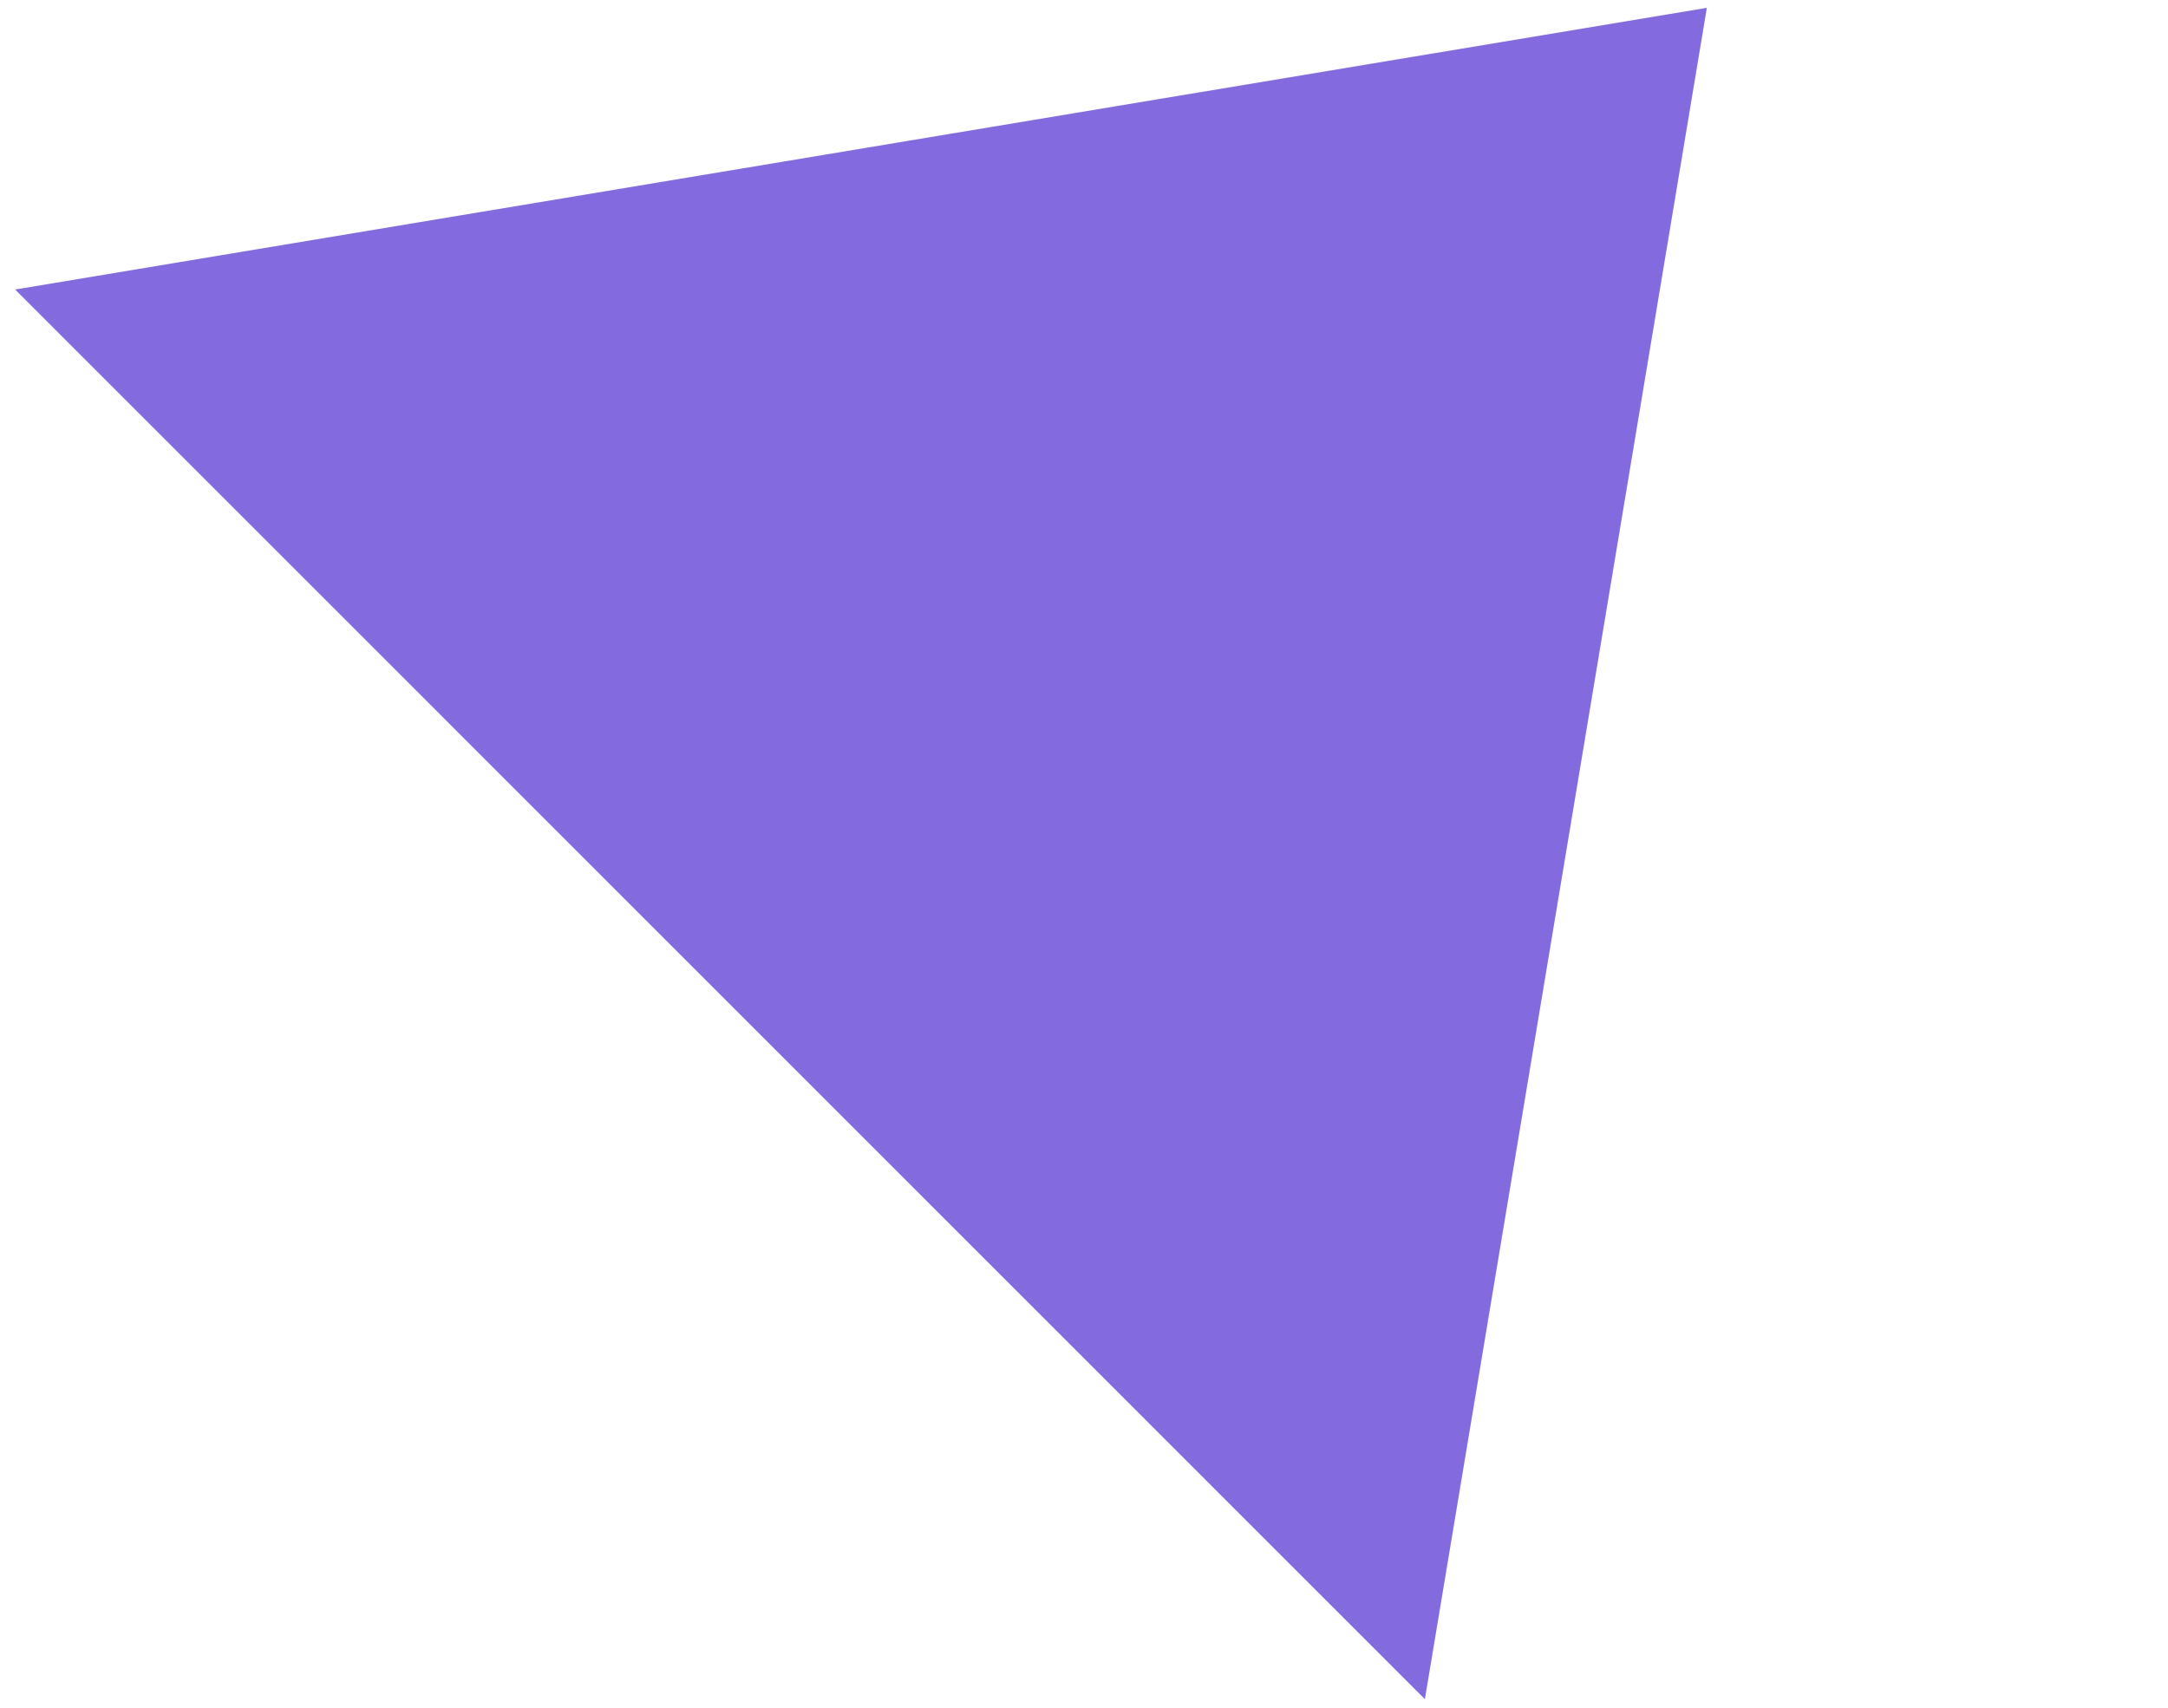 <svg width="132" height="104" viewBox="0 0 132 104" fill="none" xmlns="http://www.w3.org/2000/svg">
<g clip-path="url(#clip0_2905_16907)">
<path fill-rule="evenodd" clip-rule="evenodd" d="M86.755 103.477L0.922 17.631L103.922 0.477L86.755 103.477Z" fill="#836ADF"/>
</g>
<defs>
<clipPath id="clip0_2905_16907">
<rect width="104" height="103" fill="white" transform="translate(0 0.477)"/>
</clipPath>
</defs>
</svg>
